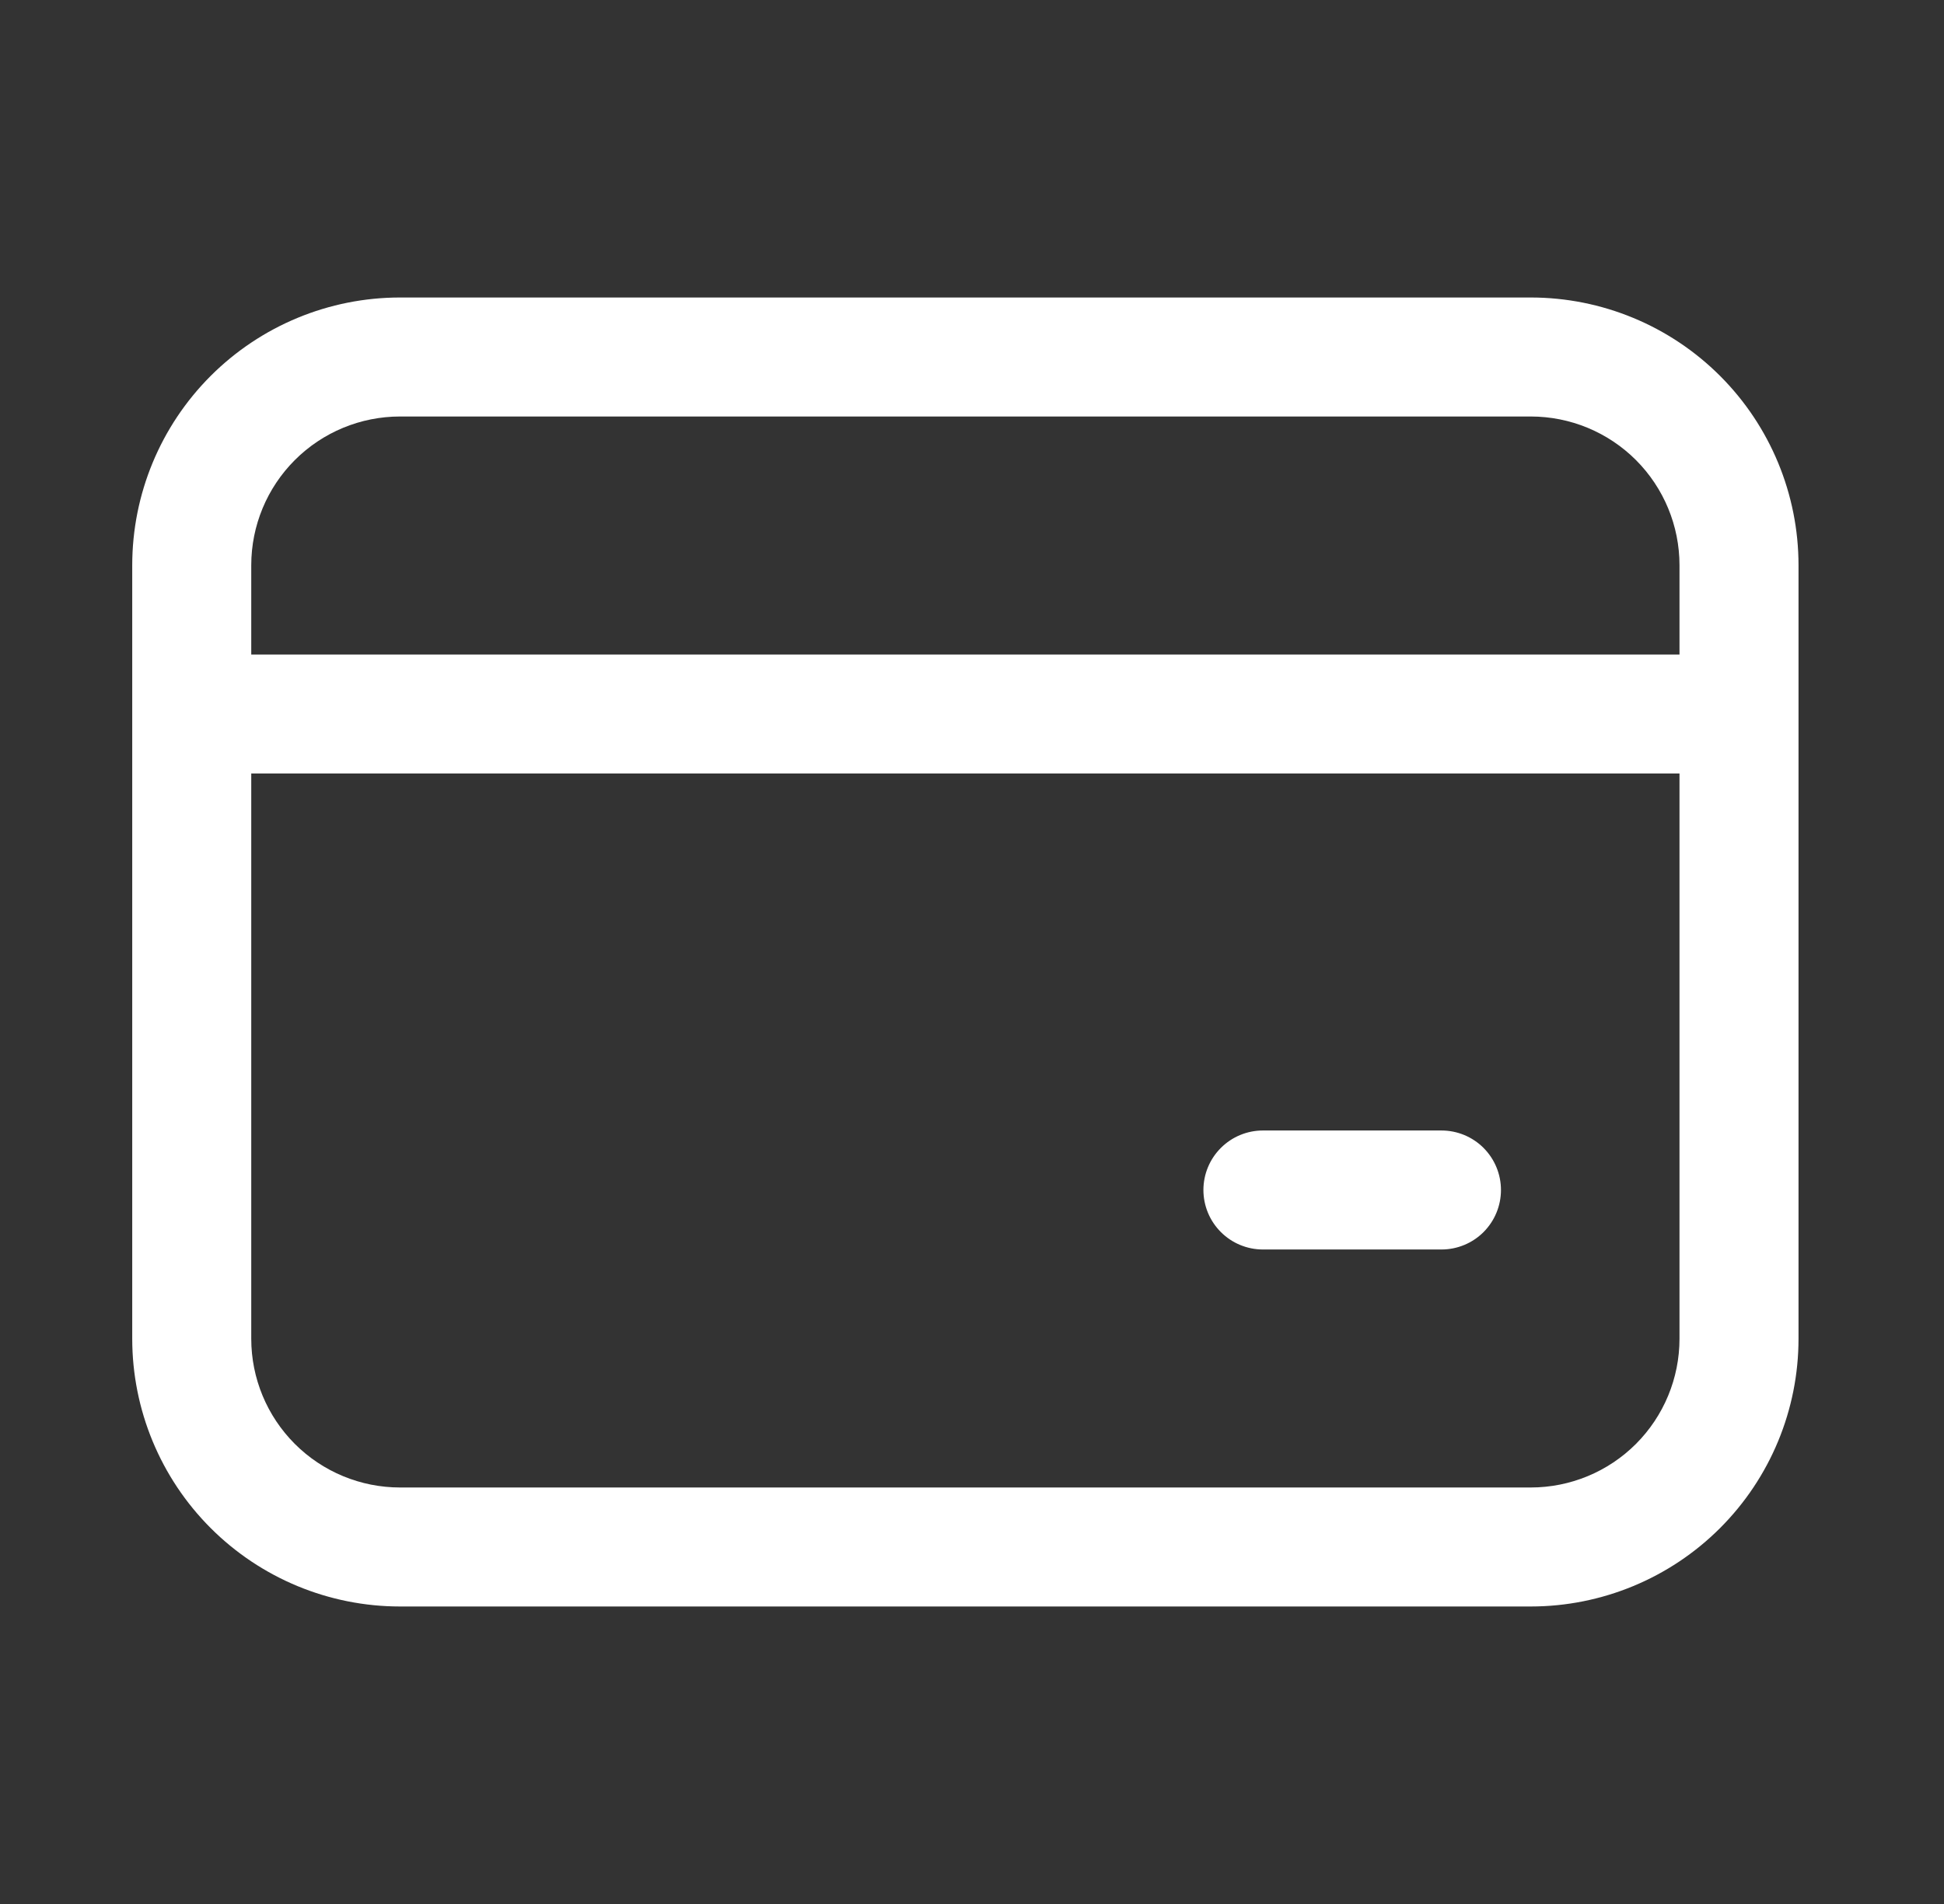 <svg width="49" height="48" viewBox="0 0 49 48" fill="none" xmlns="http://www.w3.org/2000/svg">
<rect x="0" y="0" width="49" height="48" fill="#333333" stroke="none"/>
<path d="M3.333 14.25C3.333 12.46 4.044 10.743 5.31 9.477C6.576 8.211 8.293 7.5 10.083 7.5H38.583C40.373 7.5 42.09 8.211 43.356 9.477C44.622 10.743 45.333 12.46 45.333 14.25V33.75C45.333 35.54 44.622 37.257 43.356 38.523C42.09 39.789 40.373 40.5 38.583 40.5H10.083C8.293 40.5 6.576 39.789 5.31 38.523C4.044 37.257 3.333 35.54 3.333 33.75V14.25ZM10.083 10.5C9.089 10.5 8.135 10.895 7.432 11.598C6.728 12.302 6.333 13.255 6.333 14.25V16.5H42.333V14.25C42.333 13.255 41.938 12.302 41.235 11.598C40.532 10.895 39.578 10.5 38.583 10.5H10.083ZM6.333 33.75C6.333 34.745 6.728 35.698 7.432 36.402C8.135 37.105 9.089 37.5 10.083 37.5H38.583C39.578 37.5 40.532 37.105 41.235 36.402C41.938 35.698 42.333 34.745 42.333 33.75V19.5H6.333V33.75ZM31.833 28.5H36.333C36.731 28.5 37.113 28.658 37.394 28.939C37.675 29.221 37.833 29.602 37.833 30C37.833 30.398 37.675 30.779 37.394 31.061C37.113 31.342 36.731 31.5 36.333 31.5H31.833C31.435 31.5 31.054 31.342 30.773 31.061C30.491 30.779 30.333 30.398 30.333 30C30.333 29.602 30.491 29.221 30.773 28.939C31.054 28.658 31.435 28.5 31.833 28.5Z" fill="white"/>
</svg>
